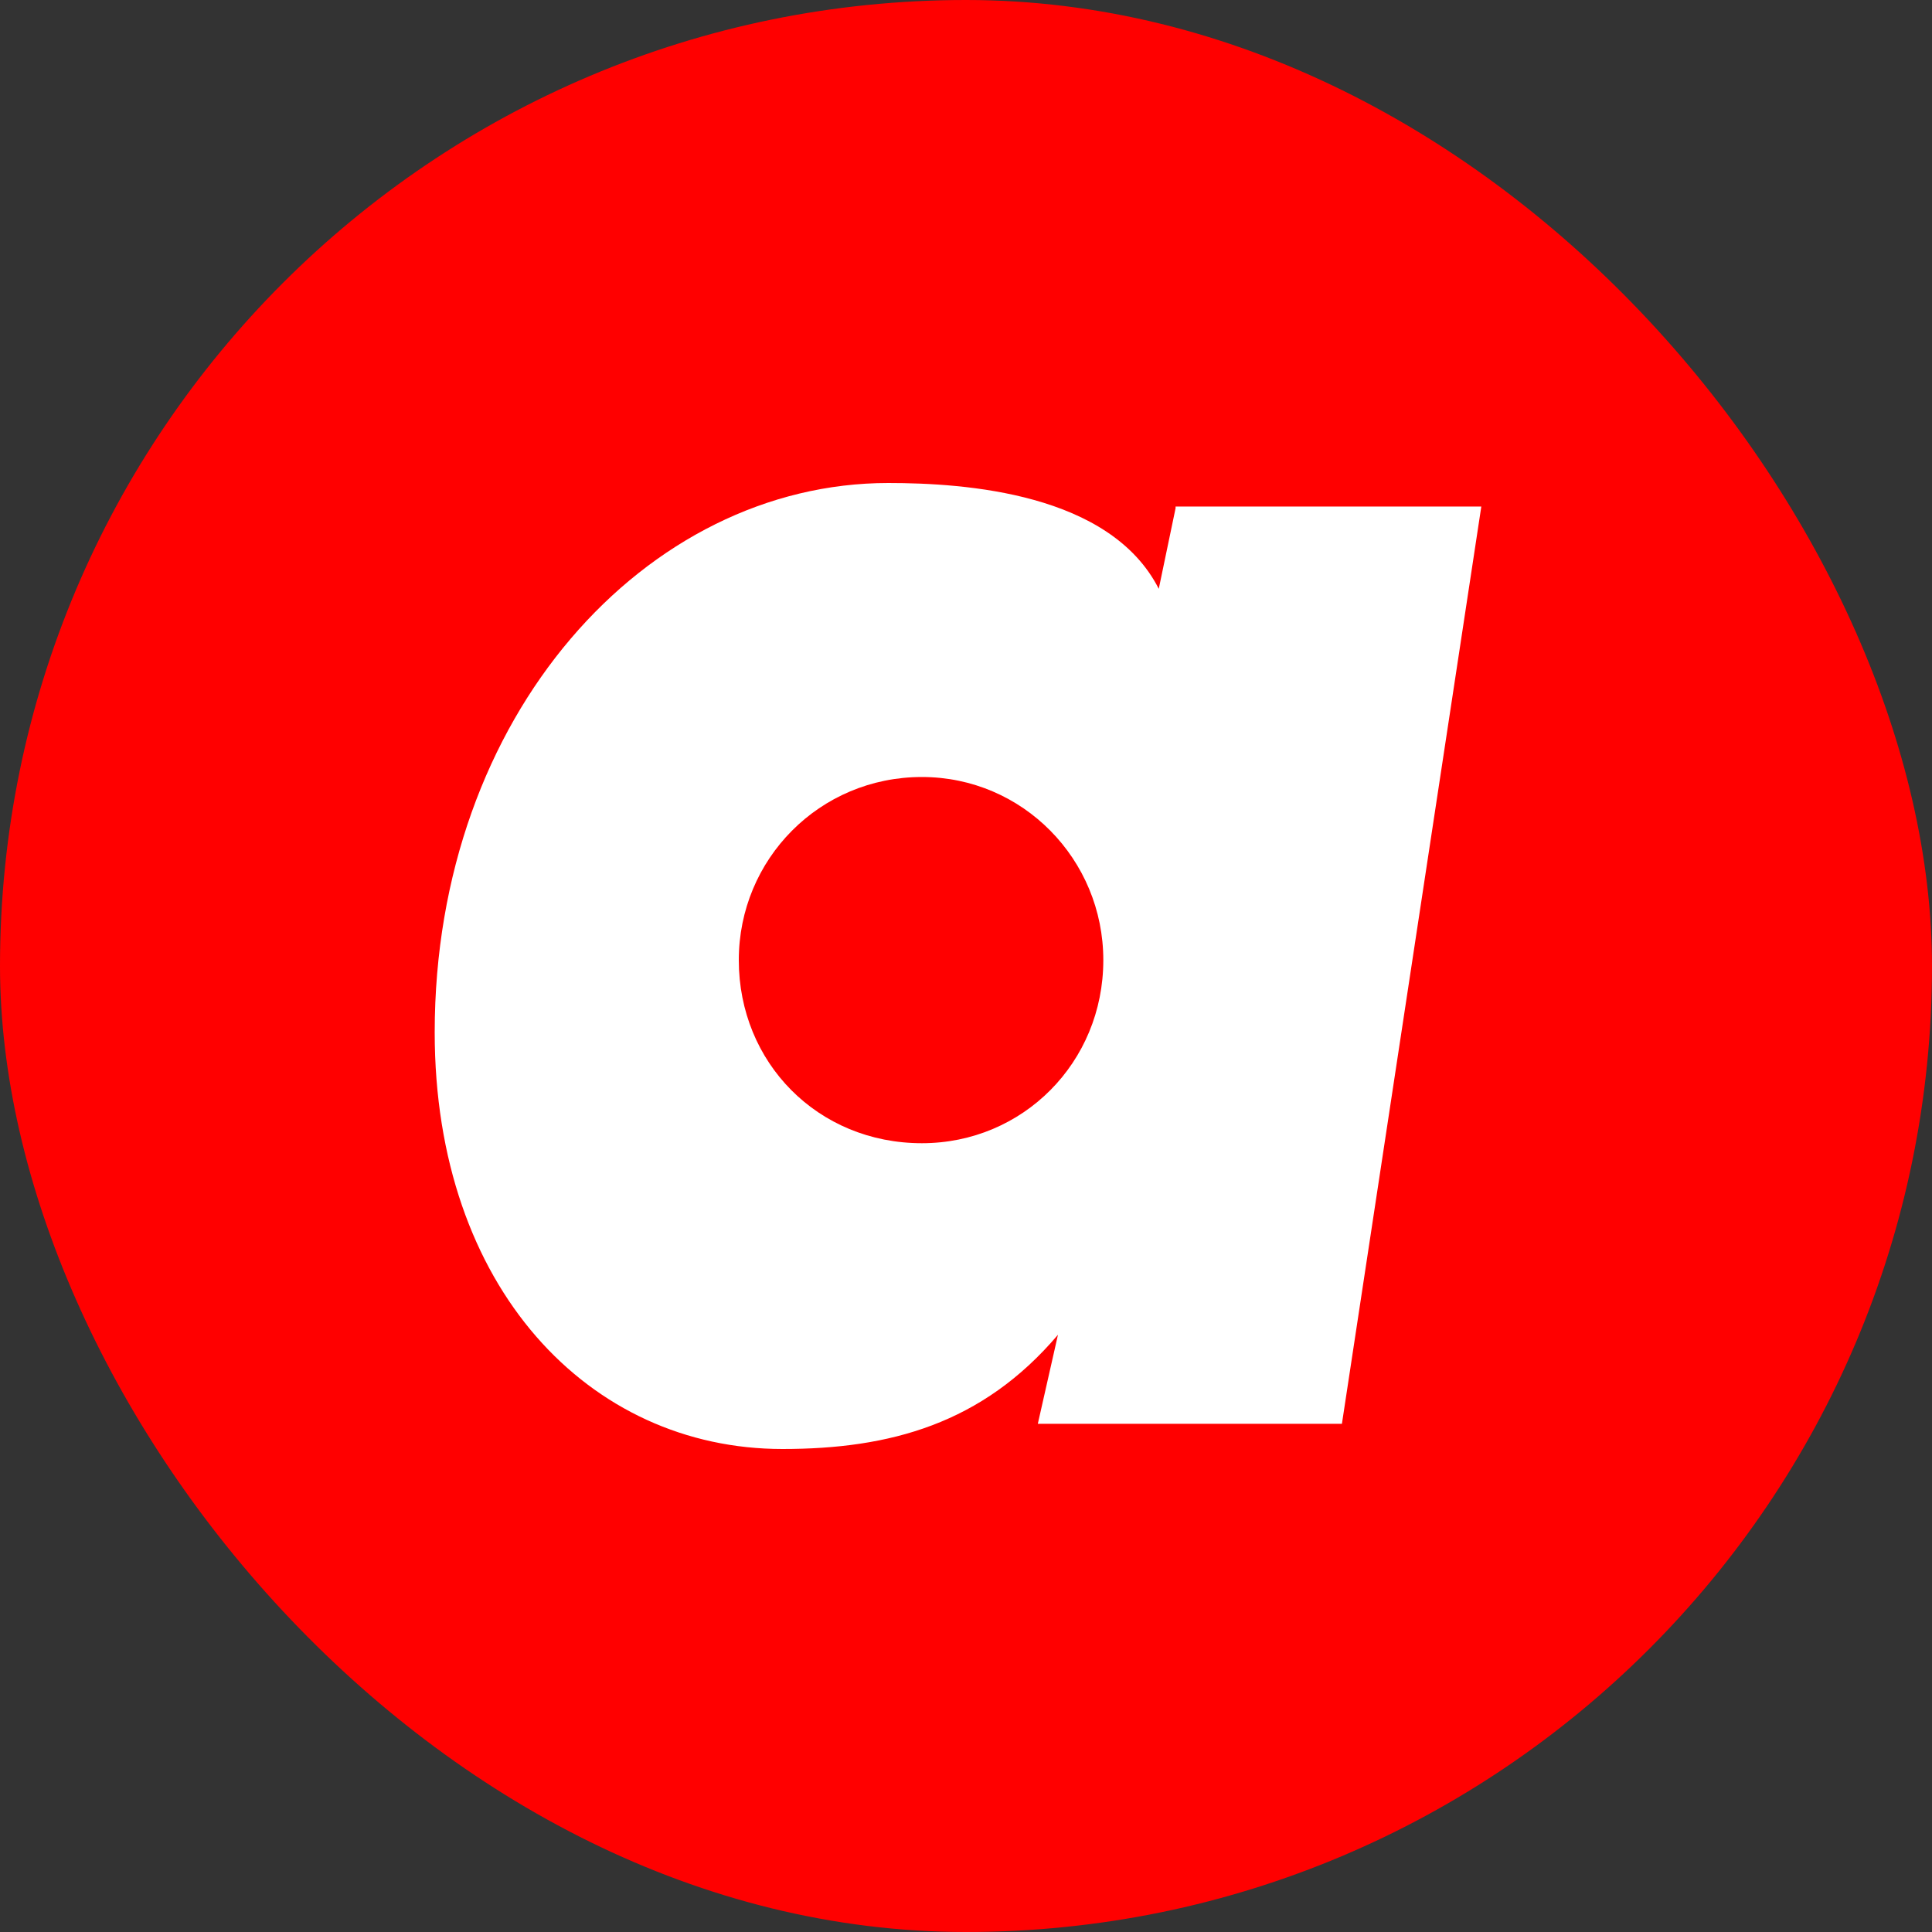<svg width="40" height="40" viewBox="0 0 40 40" fill="none" xmlns="http://www.w3.org/2000/svg">
<rect x="0" y="0" width="40" height="40" fill="#333333" stroke="none"/>
<rect width="40" height="40" rx="20" fill="#FF0000"/>
<path d="M24.339 10.522L23.991 12.191C22.983 10.209 19.991 10 18.391 10C13.383 10 9 14.8 9 21.374C9 26.661 12.2 30 16.2 30C18.426 30 20.339 29.478 21.904 27.635L21.487 29.478H22.391H27.783L30.669 10.487H24.339V10.522ZM19.087 23.669C16.93 23.669 15.296 22 15.296 19.878C15.296 17.791 16.965 16.087 19.087 16.087C21.174 16.087 22.843 17.791 22.843 19.878C22.843 22 21.174 23.669 19.087 23.669Z" fill="white"/>
</svg>
